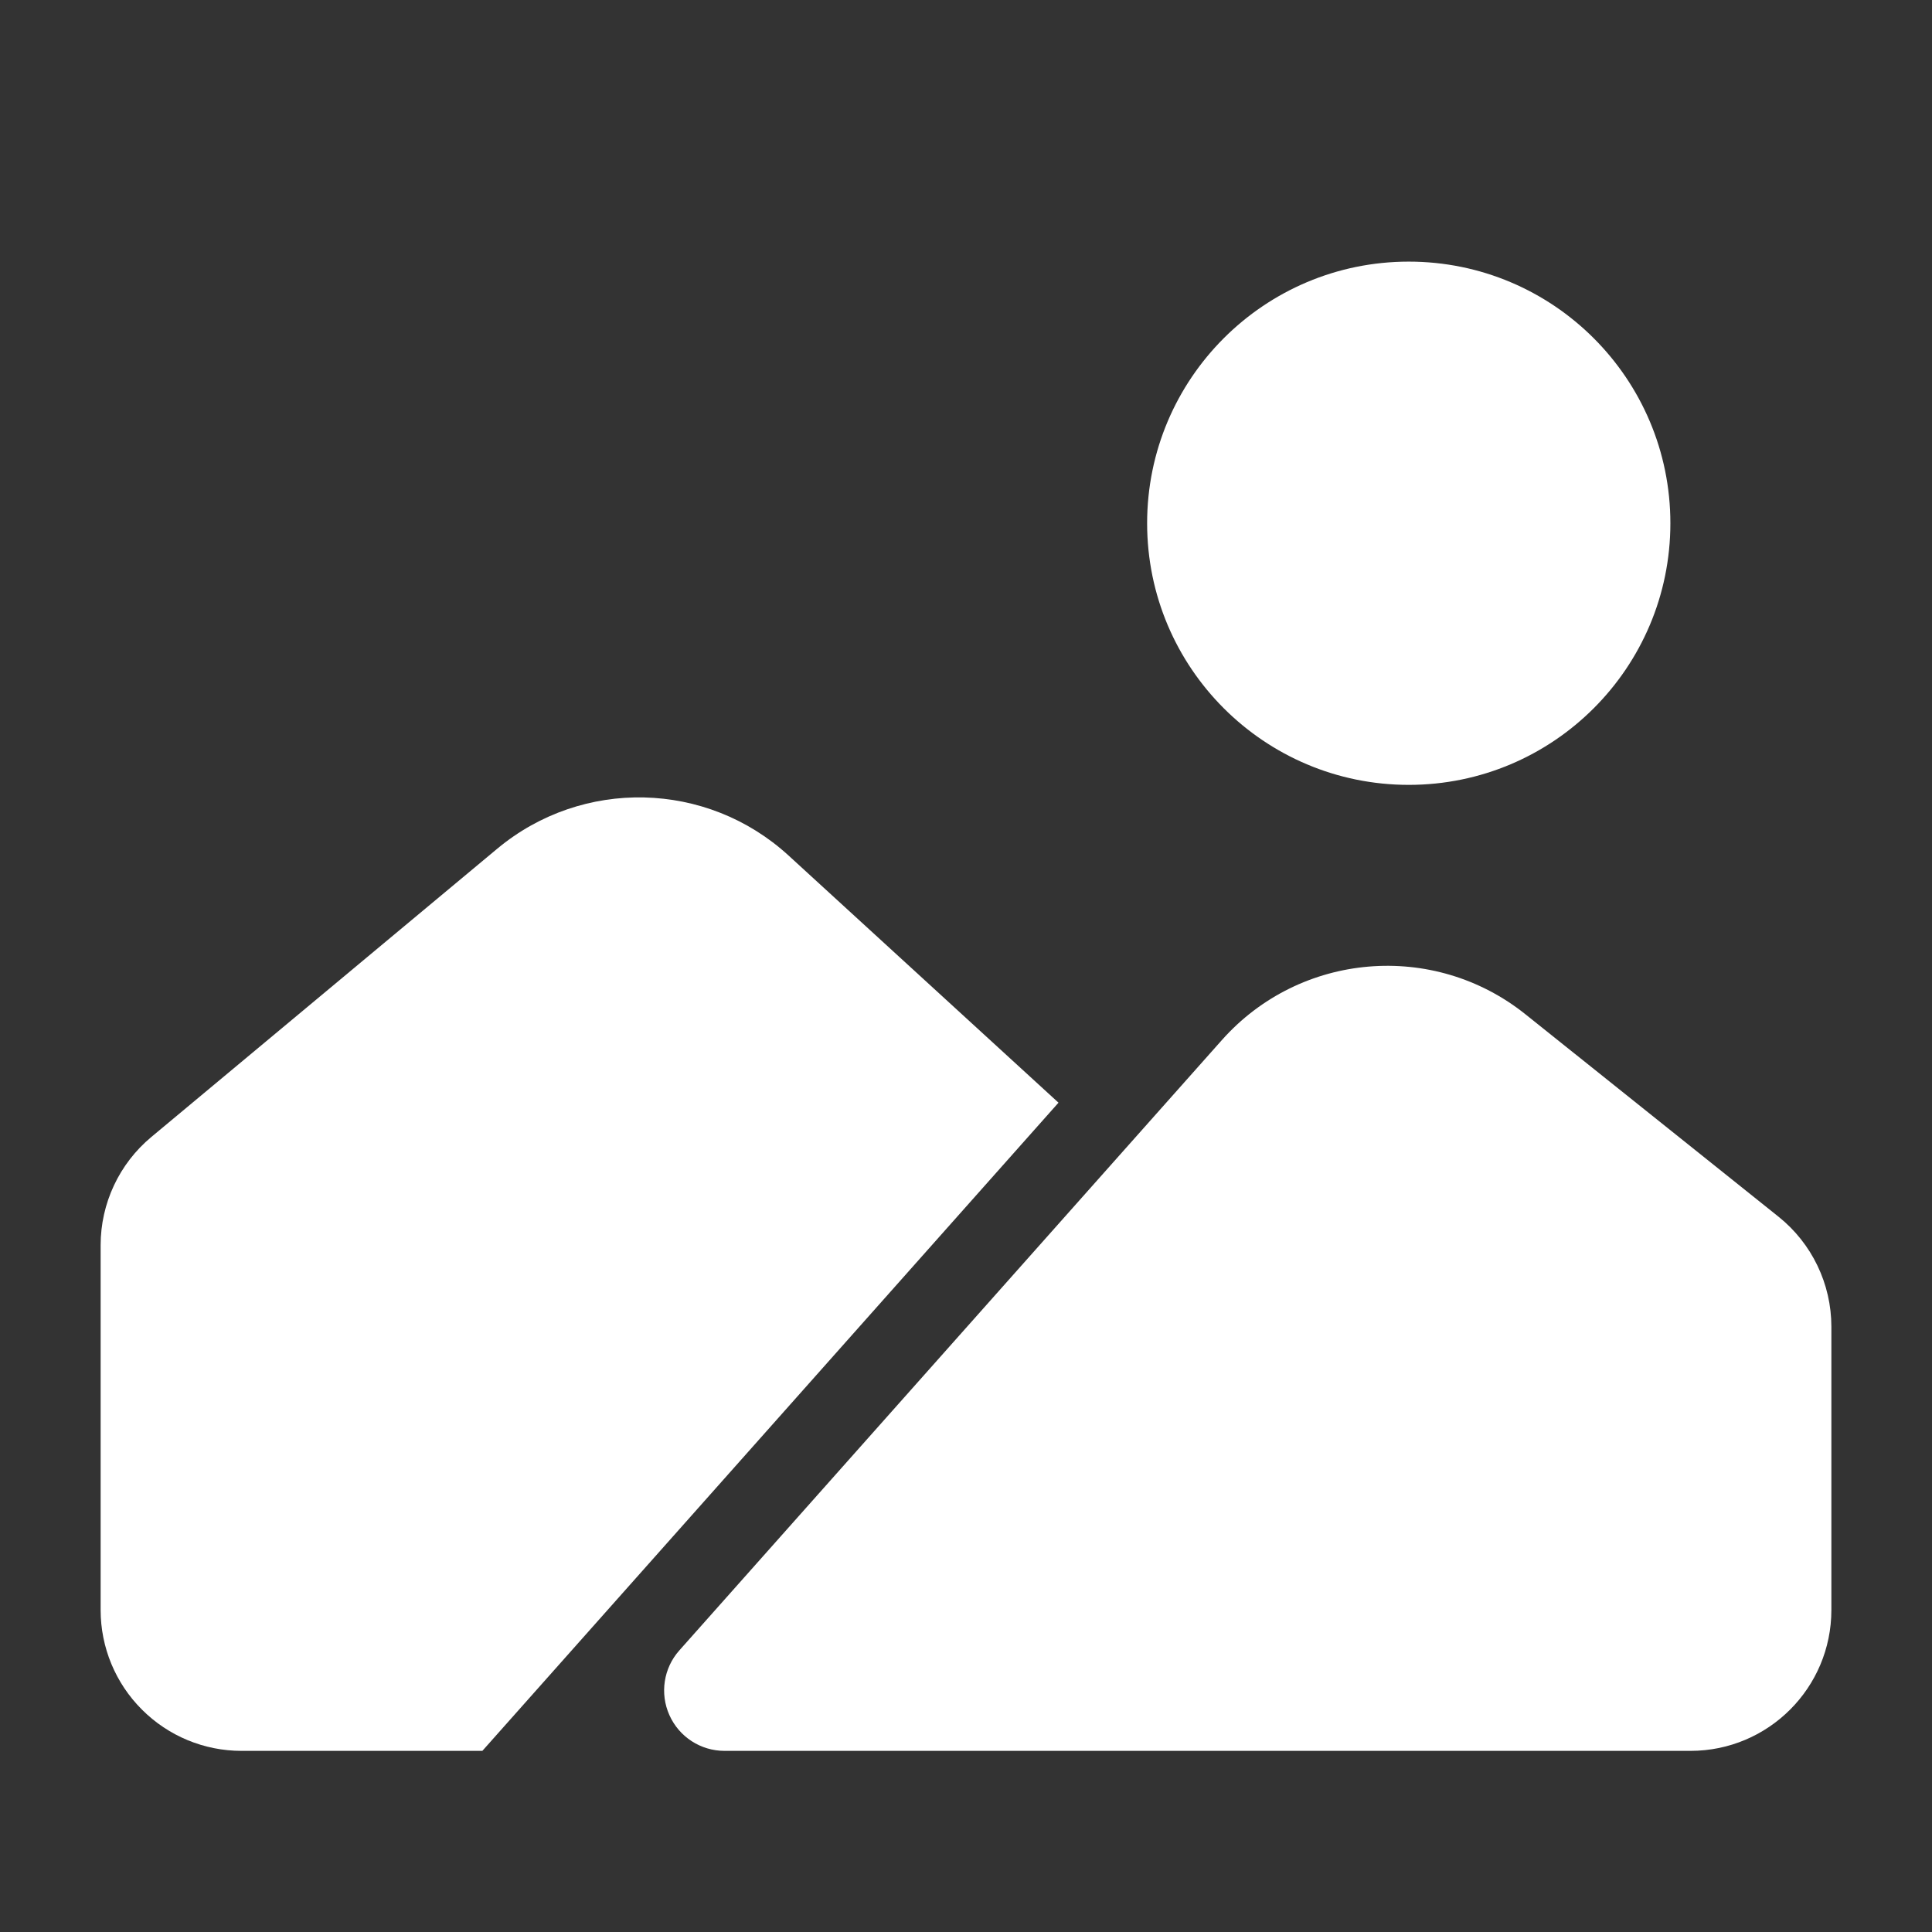 <svg width="512" height="512" viewBox="0 0 512 512" fill="none" xmlns="http://www.w3.org/2000/svg">
<rect x="0" y="0" width="512" height="512" fill="#333333" stroke="none"/>
<path fill-rule="evenodd" clip-rule="evenodd" d="M180.031 437.374C175.85 442.067 174.826 448.808 177.407 454.547C179.989 460.307 185.706 463.998 191.999 463.998H447.999C468.629 463.998 485.333 447.272 485.333 426.664V351.592C485.333 340.243 480.17 329.512 471.317 322.43C457.279 311.187 427.477 287.358 404.287 268.819C379.925 249.299 344.533 252.307 323.797 275.646C275.711 329.726 180.031 437.374 180.031 437.374Z" fill="white"/>
<path fill-rule="evenodd" clip-rule="evenodd" d="M127.831 463.999L280.513 292.223L208.961 226.708C187.308 206.89 154.348 206.122 131.777 224.916L40.108 301.311C31.596 308.394 26.668 318.911 26.668 329.983V426.666C26.668 436.564 30.593 446.058 37.612 453.055C44.609 460.074 54.103 463.999 64.001 463.999H127.831Z" fill="white"/>
<path d="M373.333 207.999C411.625 207.999 442.667 176.957 442.667 138.665C442.667 100.374 411.625 69.332 373.333 69.332C335.042 69.332 304 100.374 304 138.665C304 176.957 335.042 207.999 373.333 207.999Z" fill="white"/>
</svg>
